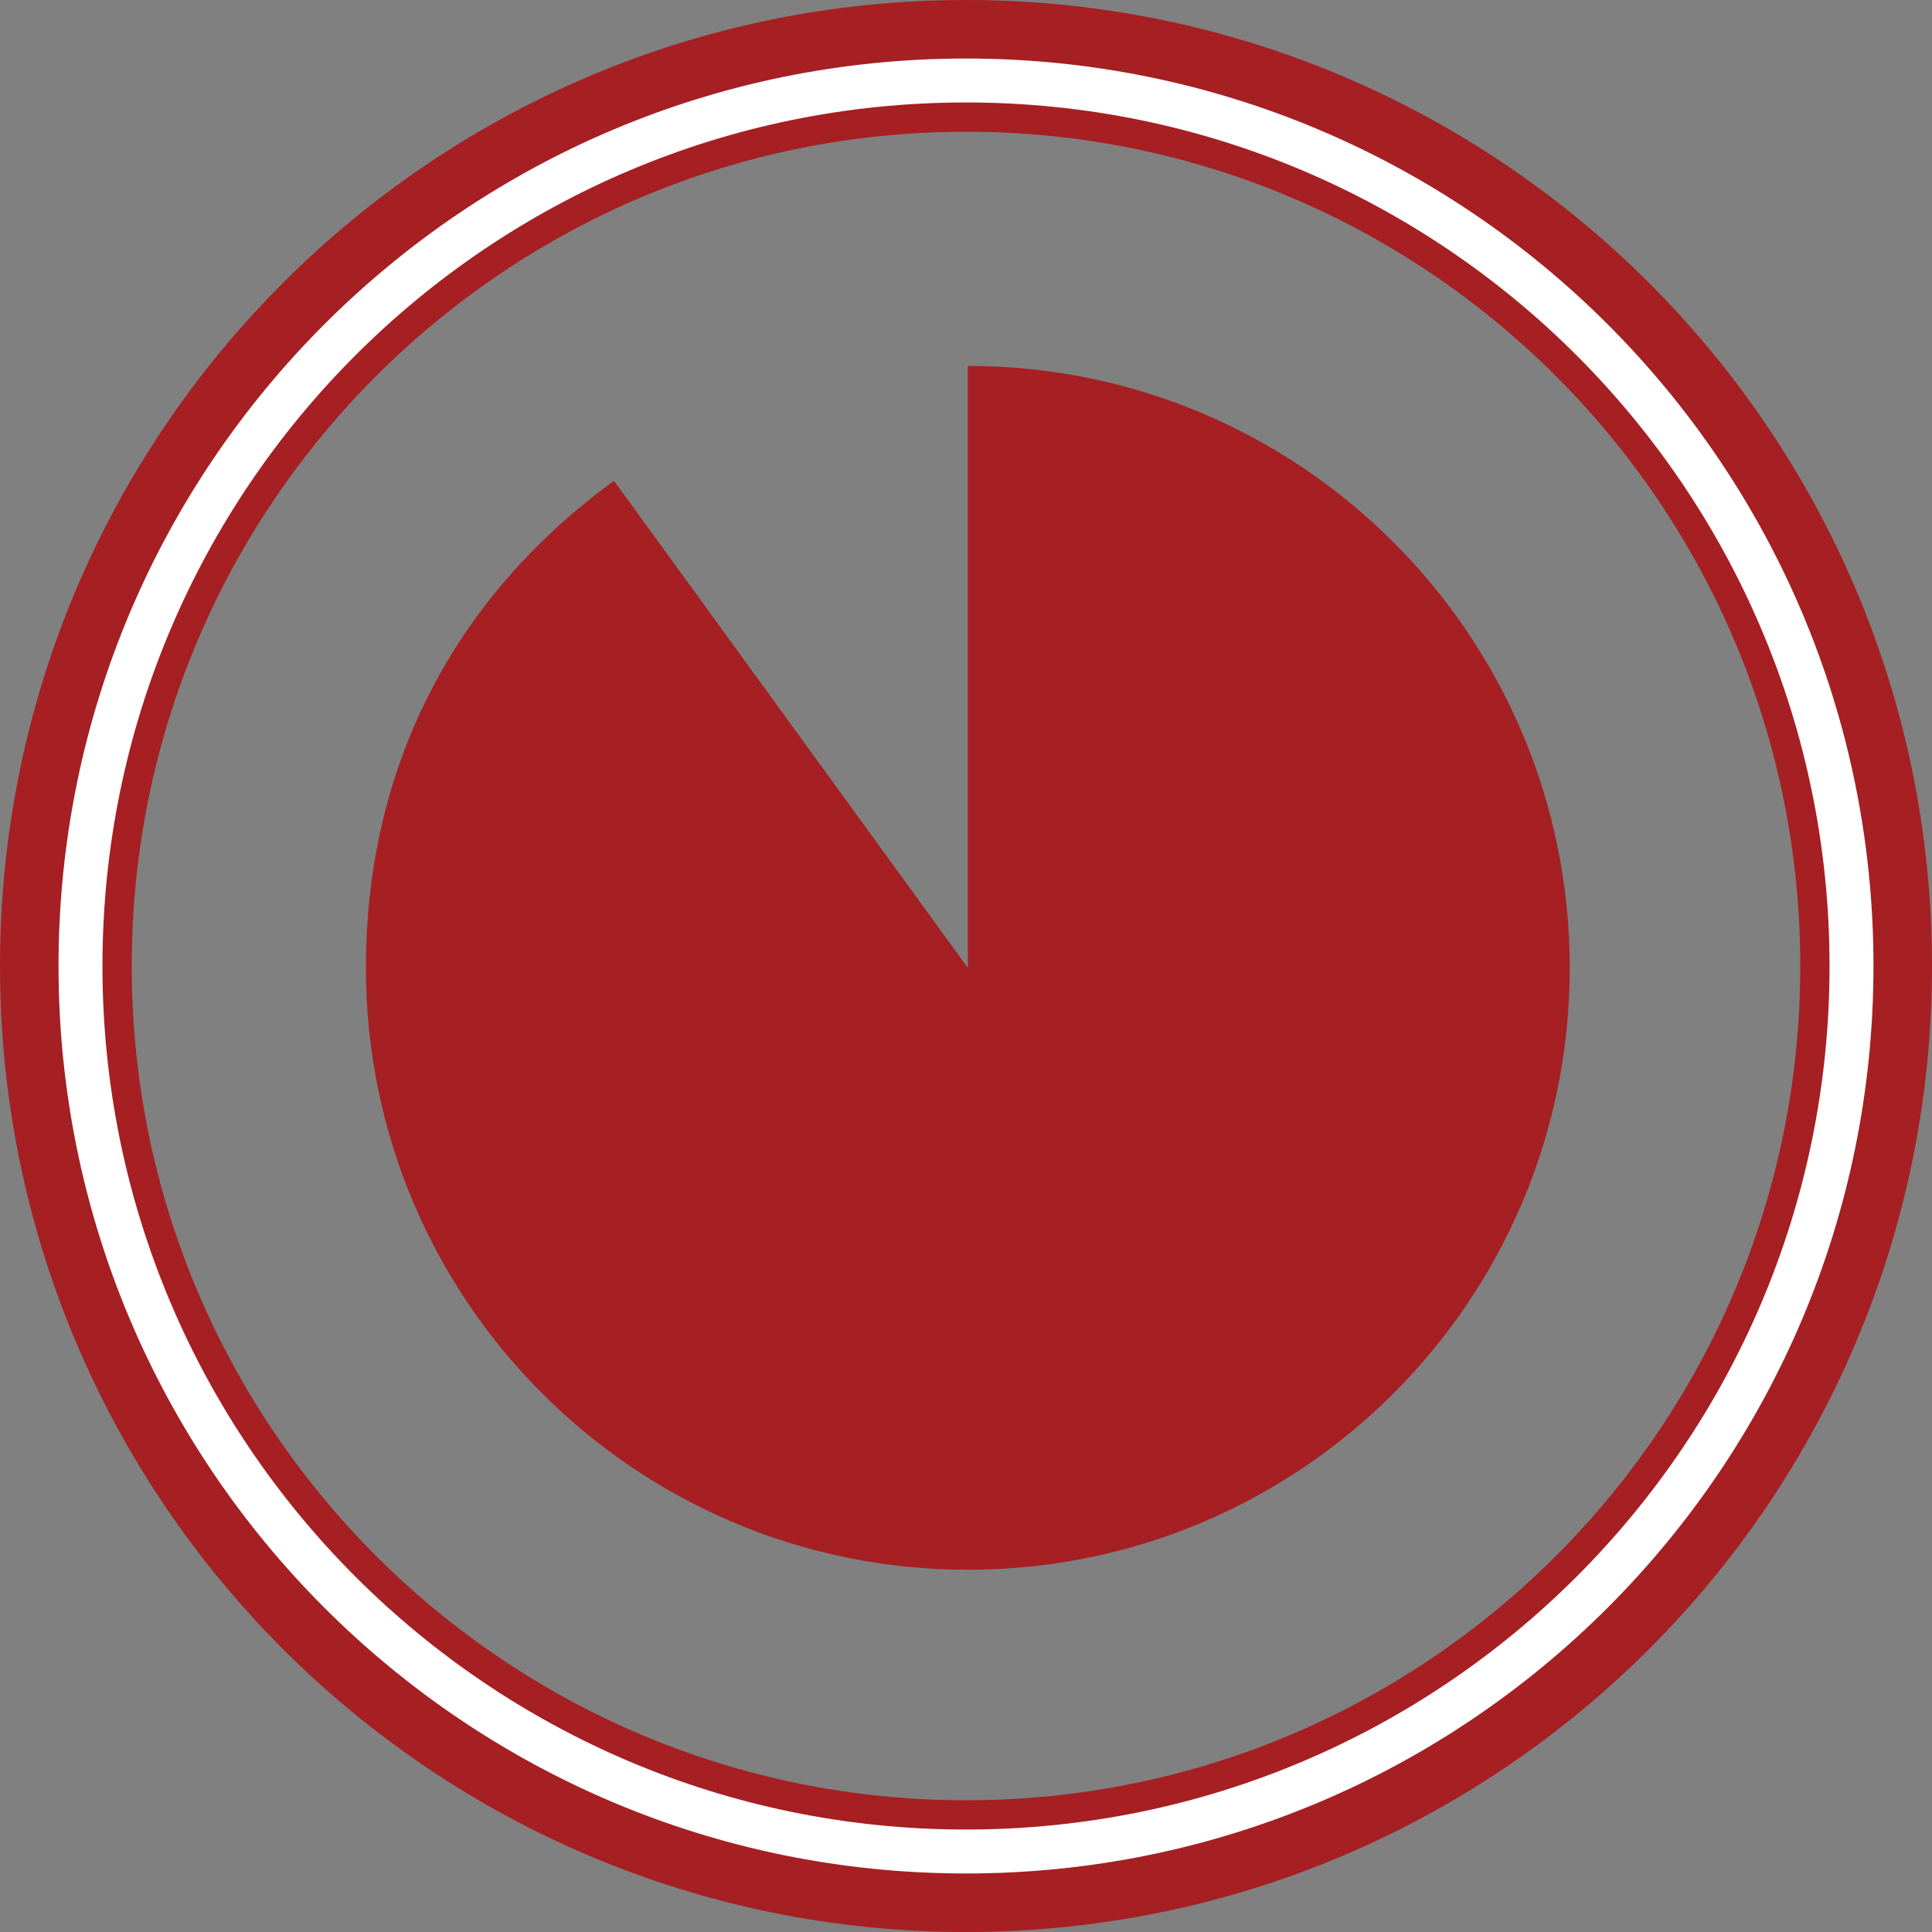 <?xml version="1.0" encoding="utf-8"?>
<svg width="132px" height="132px" viewBox="0 0 132 132" version="1.1" xmlns="http://www.w3.org/2000/svg" xmlns:xlink="http://www.w3.org/1999/xlink" xmlns:sketch="http://www.bohemiancoding.com/sketch/ns">
    <rect x="0" y="0" width="132" height="132" fill="#808080" stroke="none"/>
    <defs></defs>
    <g id="Pet-page" stroke="none" stroke-width="1" fill="none" fill-rule="evenodd" sketch:type="MSPage">
	   <g id="Desktop-HD" sketch:type="MSArtboardGroup" transform="translate(-218, -1128)">
		  <g id="ninty" sketch:type="MSLayerGroup" transform="translate(218, 1128)">
			 <path d="M66.125,66.125 L66.125,25 C88.838,25 107.25,43.412 107.25,66.125 C107.25,88.838 88.838,107.25 66.125,107.25 C43.412,107.25 25,88.838 25,66.125 C25,52.498 30.927,40.864 41.952,32.854 L66.125,66.125 Z" id="Fill-1" fill="#A61F23" class="primary-fill" ></path>
			 <path d="M66,128 C100.242,128 128,100.242 128,66 C128,31.758 100.242,4 66,4 C31.758,4 4,31.758 4,66 C4,100.242 31.758,128 66,128 L66,128 Z M66,132 L66,132 C29.549,132 0,102.451 0,66 C0,29.549 29.549,0 66,0 C102.451,0 132,29.549 132,66 C132,102.451 102.451,132 66,132 L66,132 Z" class="secondary-fill" fill="#A61F23" ></path>
			 <path d="M66,123 L66,123 C97.48,123 123,97.48 123,66 C123,34.52 97.48,9 66,9 C34.52,9 9,34.52 9,66 C9,97.48 34.52,123 66,123 L66,123 Z M66,128 L66,128 C31.758,128 4,100.242 4,66 C4,31.758 31.758,4 66,4 C100.242,4 128,31.758 128,66 C128,100.242 100.242,128 66,128 L66,128 Z" fill="#A61F23" class="secondary-fill" ></path>
			 <path d="M66,125 L66,125 C98.585,125 125,98.585 125,66 C125,33.415 98.585,7 66,7 C33.415,7 7,33.415 7,66 C7,98.585 33.415,125 66,125 L66,125 Z M66,128 L66,128 C31.758,128 4,100.242 4,66 C4,31.758 31.758,4 66,4 C100.242,4 128,31.758 128,66 C128,100.242 100.242,128 66,128 L66,128 Z" fill="#FFFFFF" ></path>
		  </g>
	   </g>
    </g>
</svg>
